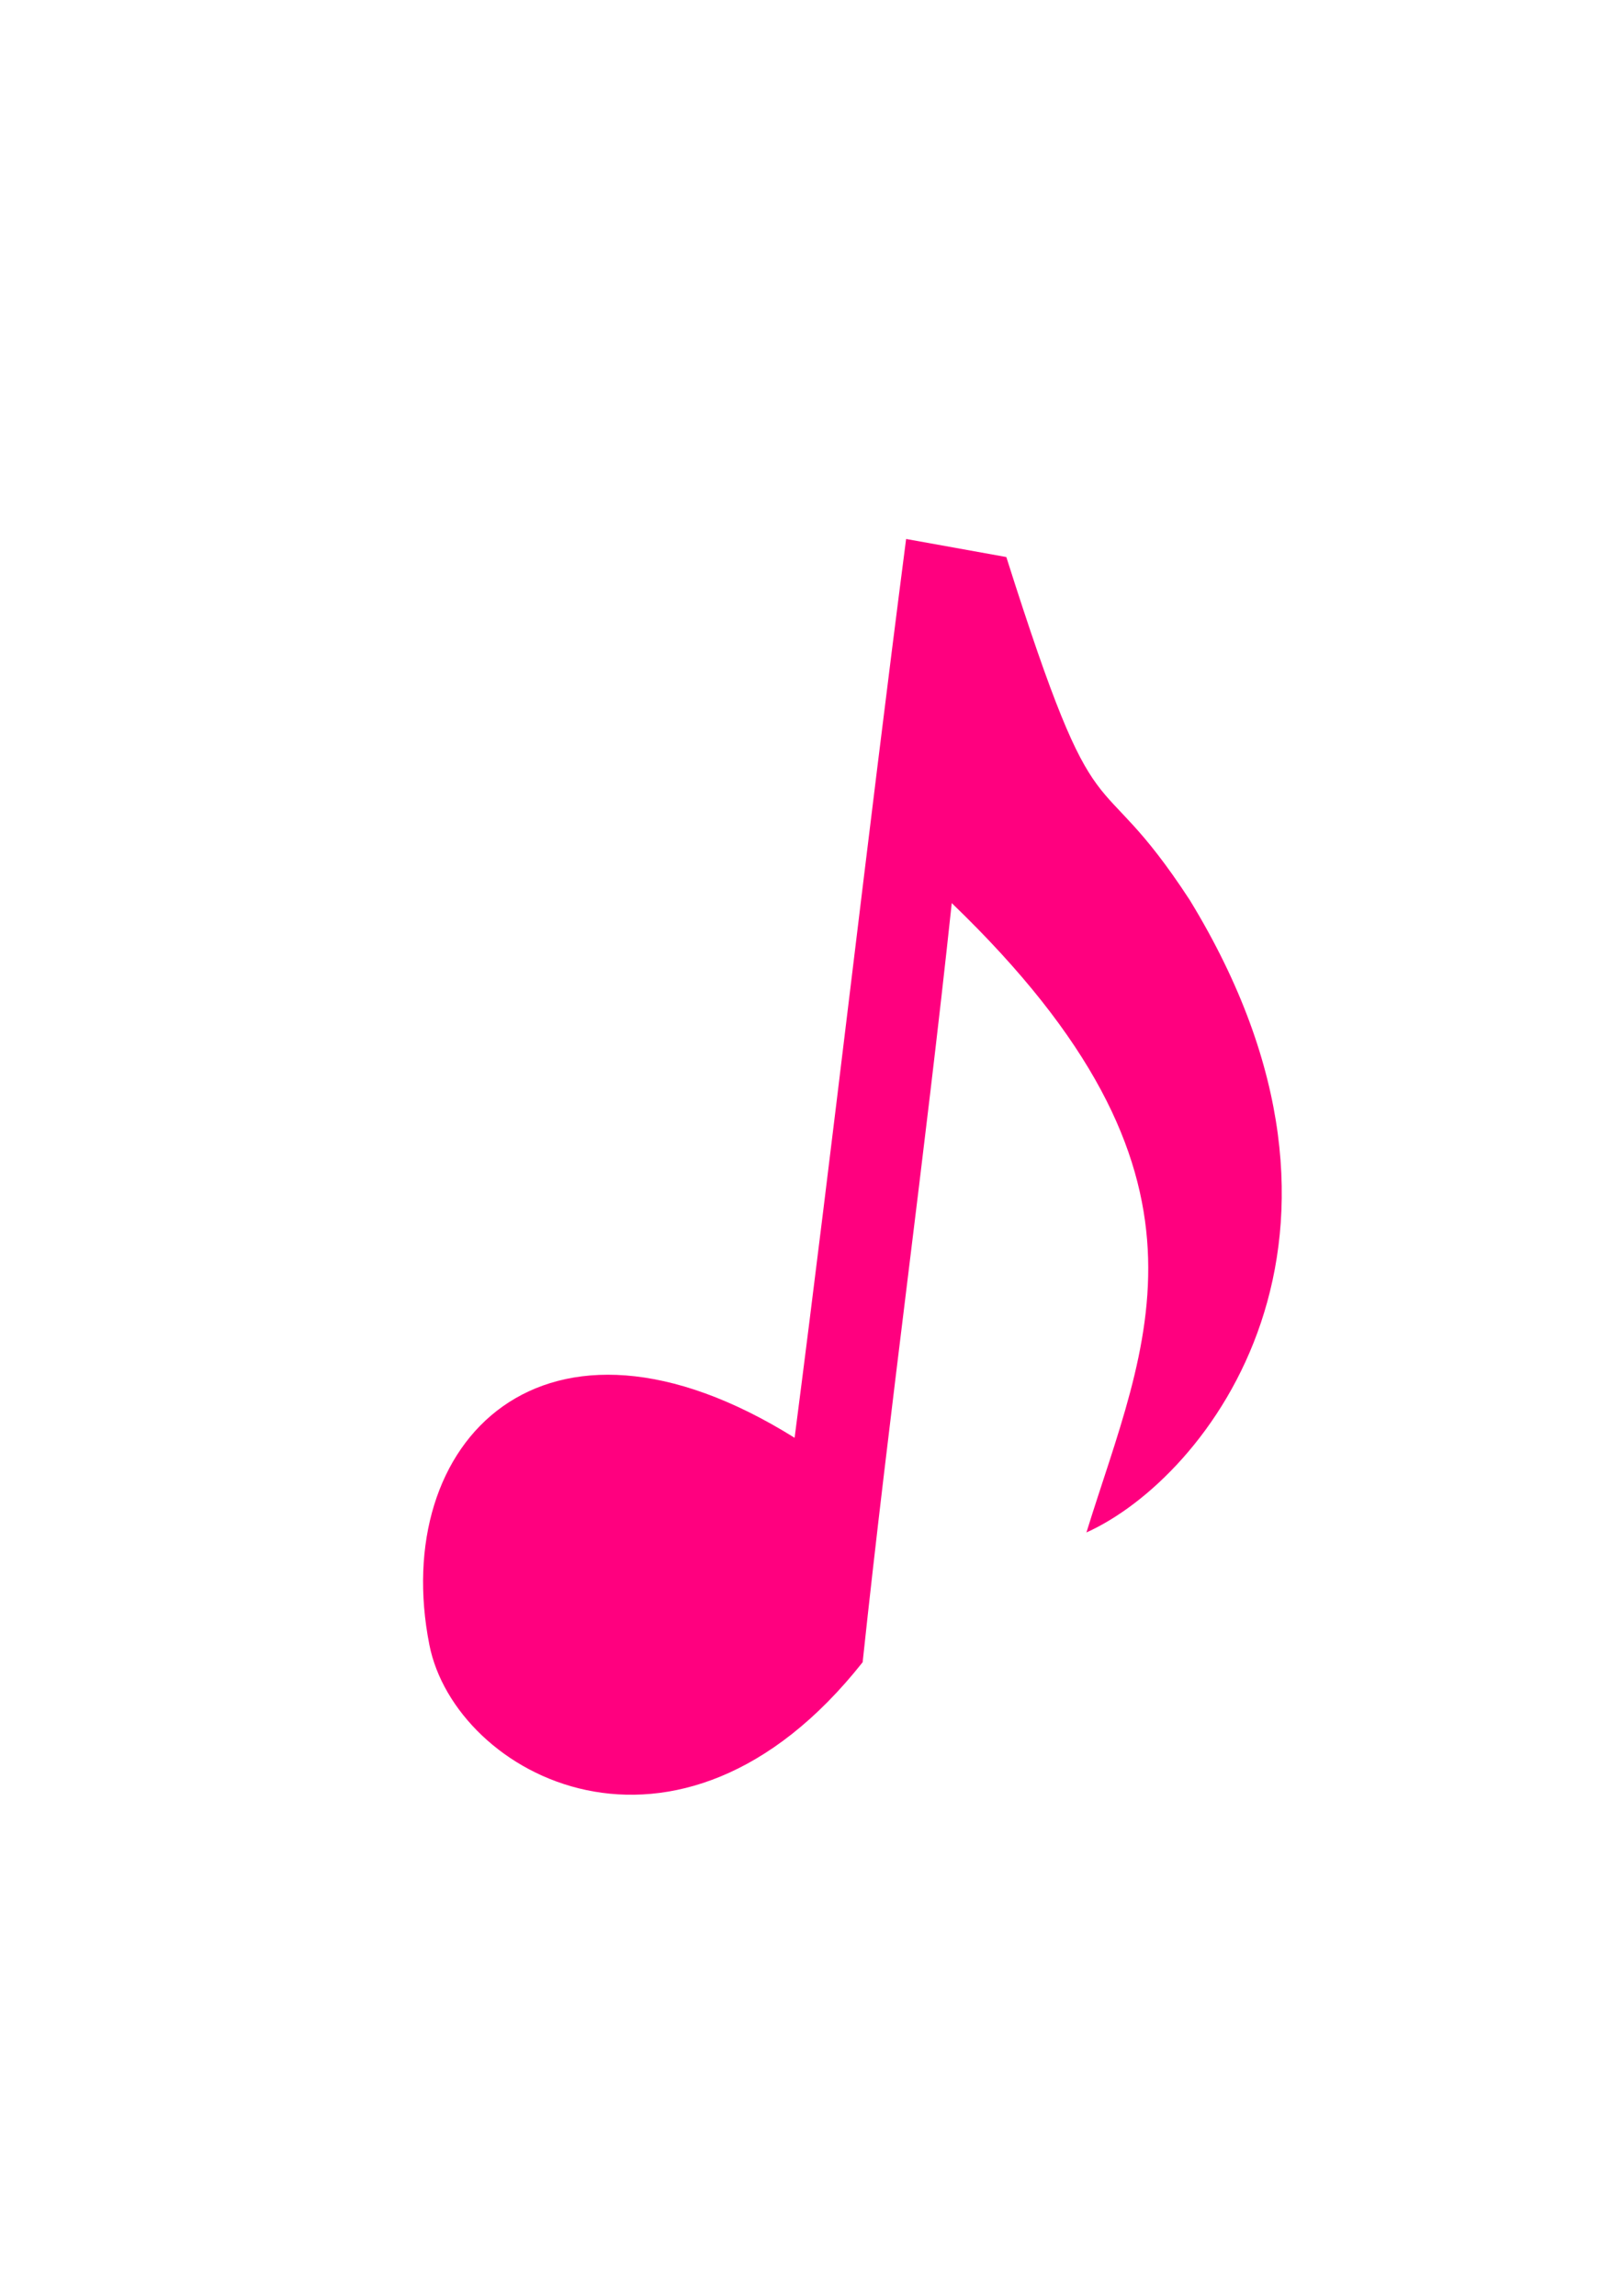 <?xml version="1.0"?><svg width="744.094" height="1052.36" xmlns="http://www.w3.org/2000/svg">
 <title>Pink music note</title>

 <g>
  <title>Layer 1</title>
  <g id="layer1">
   <path d="m364.301,659.059c-115.223,-71.925 -185.828,1.952 -167.441,94.938c11.799,59.67 113.86,115.133 198.634,7.94c12.339,-115.803 28.513,-232.164 40.853,-347.968c130.301,125.333 88.688,201.163 61.748,288.483c55.385,-24.901 142.135,-134.84 47.359,-289.904c-44.849,-68.691 -40.641,-20.188 -84.084,-157.211c-15.315,-2.76 -30.631,-5.519 -45.947,-8.279c-18.259,141.201 -32.864,270.8 -51.122,412.001z" fill="#ff007f" id="path2159"/>
  </g>
 </g>
</svg>